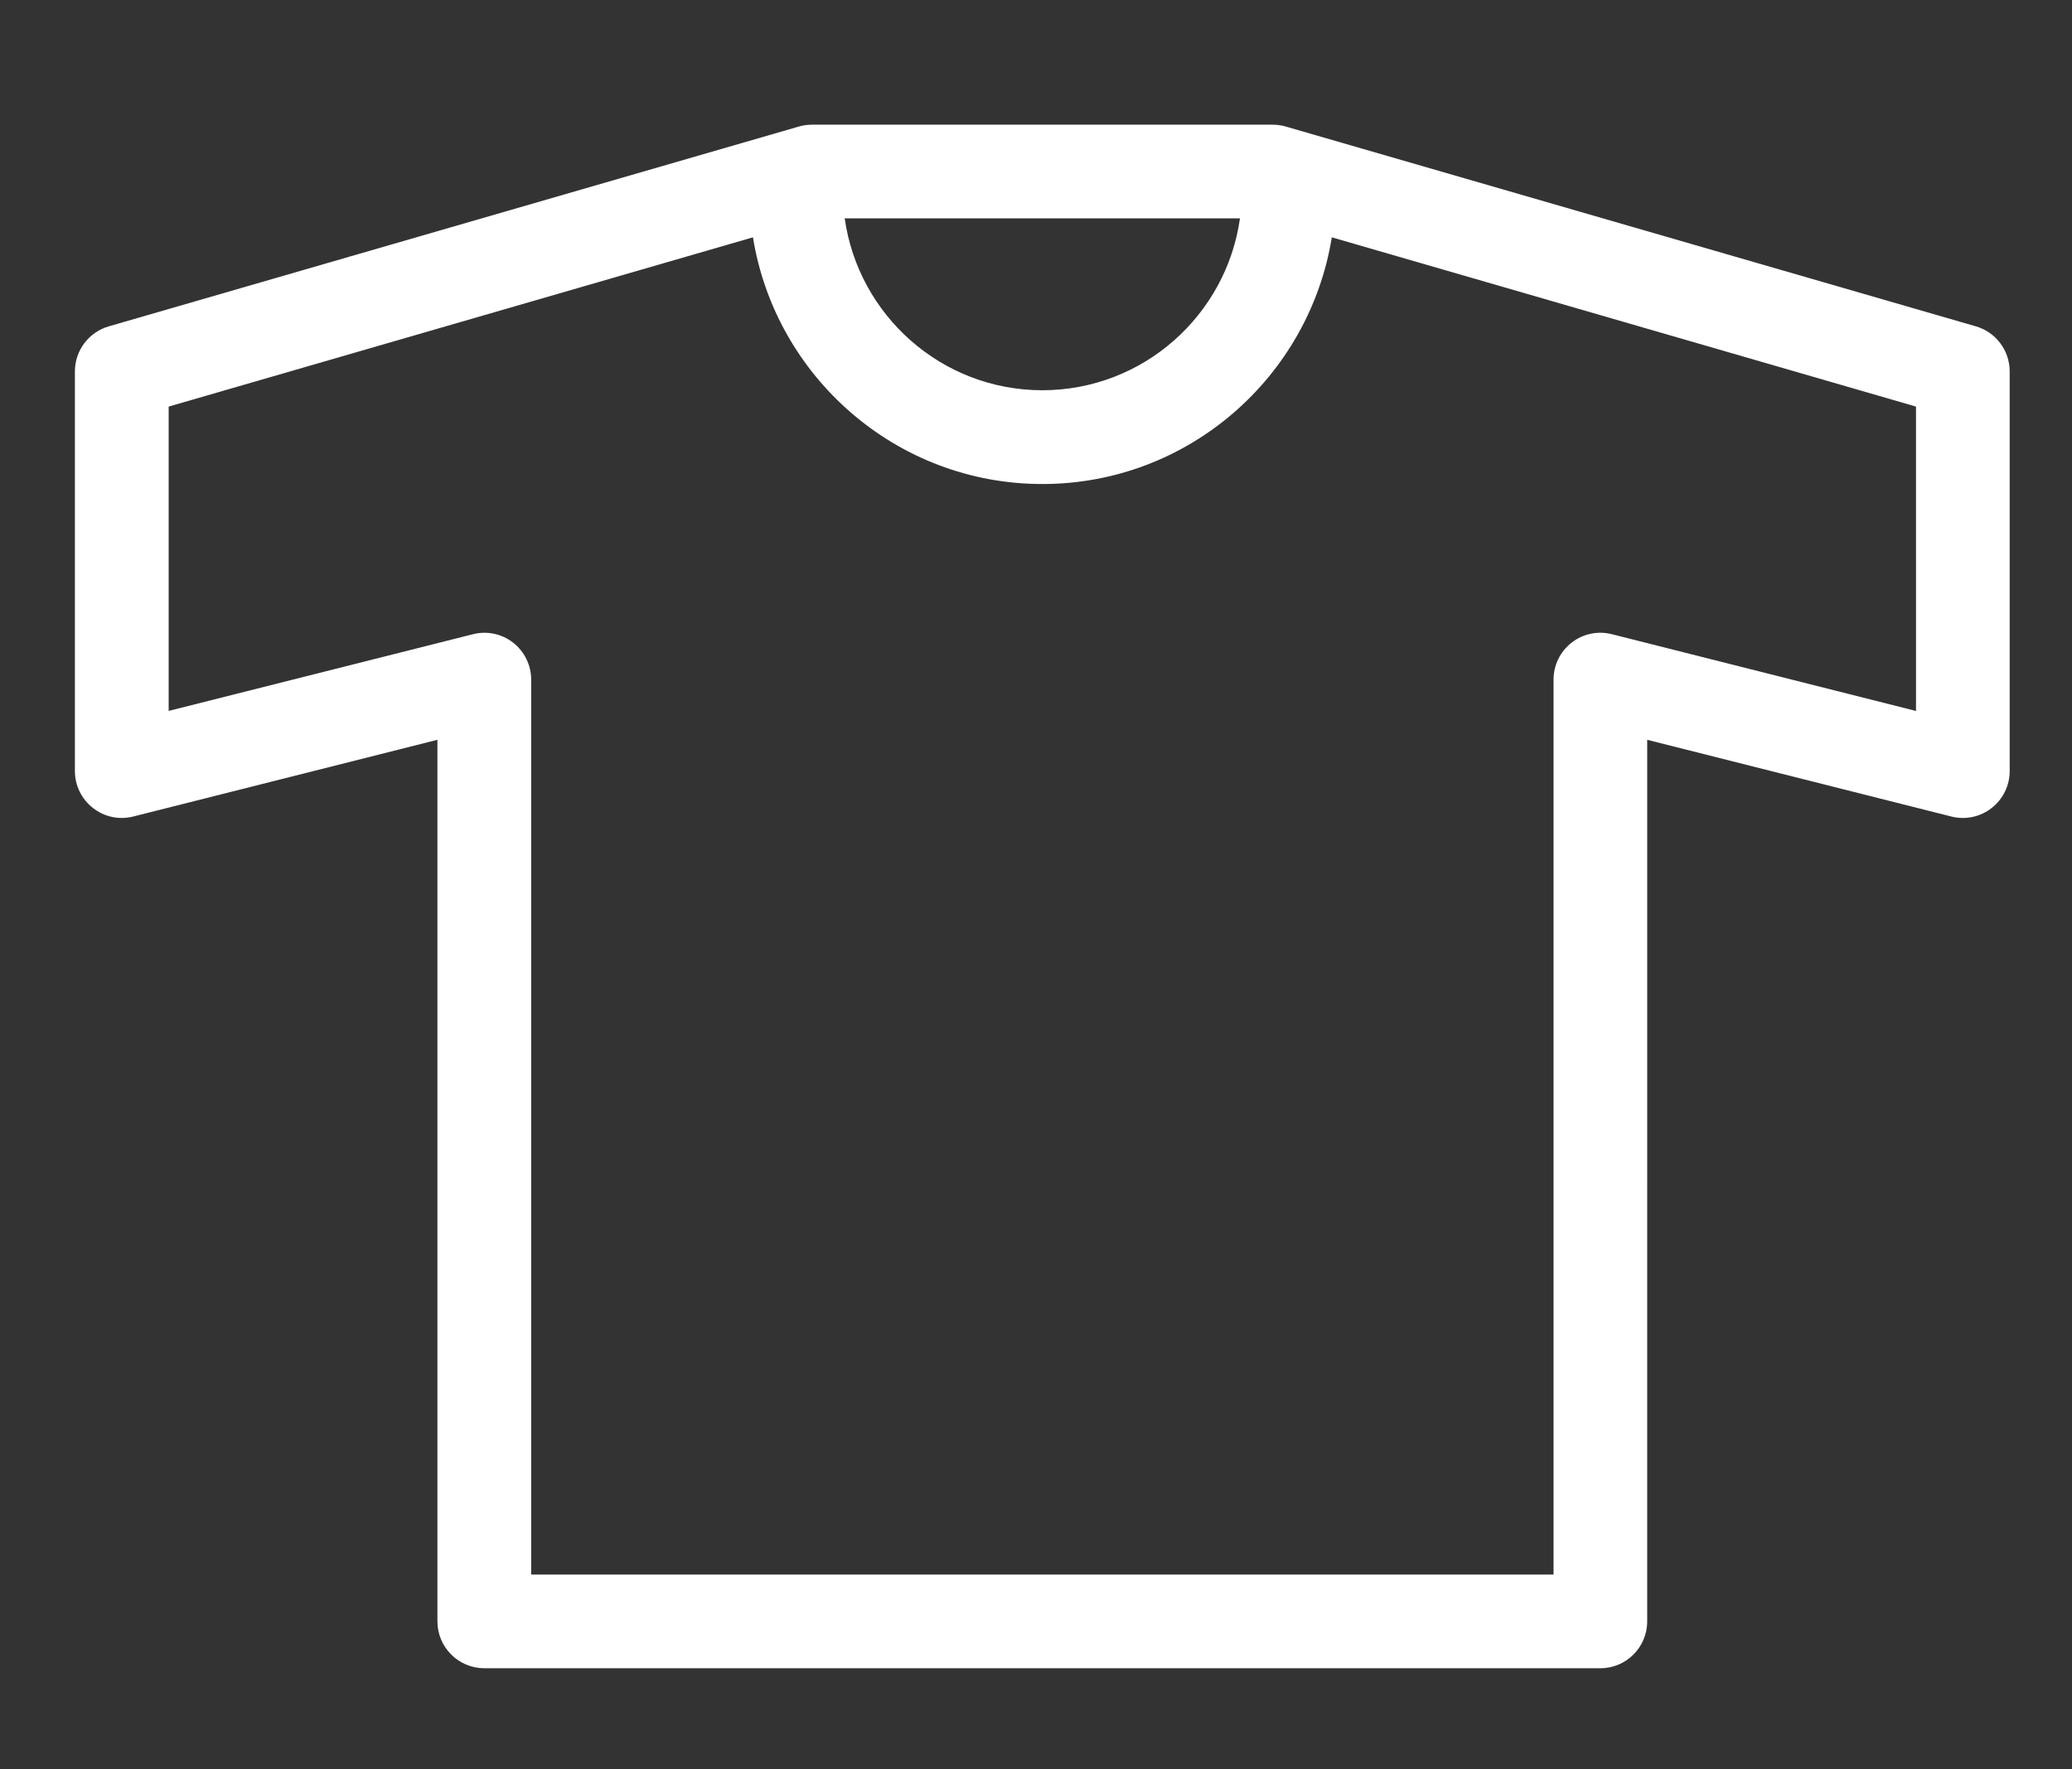 <?xml version="1.0" encoding="utf-8"?>
<!-- Generator: Adobe Illustrator 15.0.0, SVG Export Plug-In . SVG Version: 6.00 Build 0)  -->
<!DOCTYPE svg PUBLIC "-//W3C//DTD SVG 1.1//EN" "http://www.w3.org/Graphics/SVG/1.1/DTD/svg11.dtd">
<svg version="1.1" id="Capa_1" xmlns="http://www.w3.org/2000/svg" xmlns:xlink="http://www.w3.org/1999/xlink" x="0px" y="0px"
	 width="46.25px" height="39.5px" viewBox="0 0 46.25 39.5" enable-background="new 0 0 46.25 39.5" xml:space="preserve">
<rect x="0" y="0" width="46.25" height="39.5" fill="#333333" stroke="none"/>
<g>
	<g>
		<path fill="#FFFFFF" d="M44.106,7.287L28.702,2.826c-0.096-0.028-0.192-0.042-0.29-0.042h-10.29c-0.1,0-0.198,0.014-0.293,0.042
			L2.427,7.287c-0.447,0.13-0.755,0.539-0.755,1.005v8.924c0,0.323,0.149,0.627,0.404,0.825c0.254,0.199,0.584,0.27,0.898,0.19
			l6.79-1.713v19.683c0,0.578,0.47,1.047,1.047,1.047h24.912c0.577,0,1.045-0.469,1.045-1.047V16.518l6.789,1.713
			c0.315,0.08,0.646,0.009,0.899-0.19c0.255-0.199,0.403-0.502,0.403-0.825V8.292C44.859,7.826,44.551,7.417,44.106,7.287z
			 M27.678,4.875c-0.305,2.166-2.164,3.838-4.412,3.838s-4.106-1.673-4.411-3.838H27.678z M42.767,15.874l-6.788-1.714
			c-0.313-0.08-0.645-0.009-0.898,0.188c-0.256,0.199-0.404,0.504-0.404,0.826v19.982h-22.82V15.175
			c0-0.322-0.149-0.627-0.403-0.826c-0.254-0.198-0.585-0.269-0.899-0.188l-6.79,1.712V9.078l13.042-3.779
			c0.503,3.117,3.205,5.508,6.46,5.508c3.257,0,5.957-2.391,6.461-5.508l13.04,3.779V15.874L42.767,15.874z"/>
	</g>
</g>
</svg>
